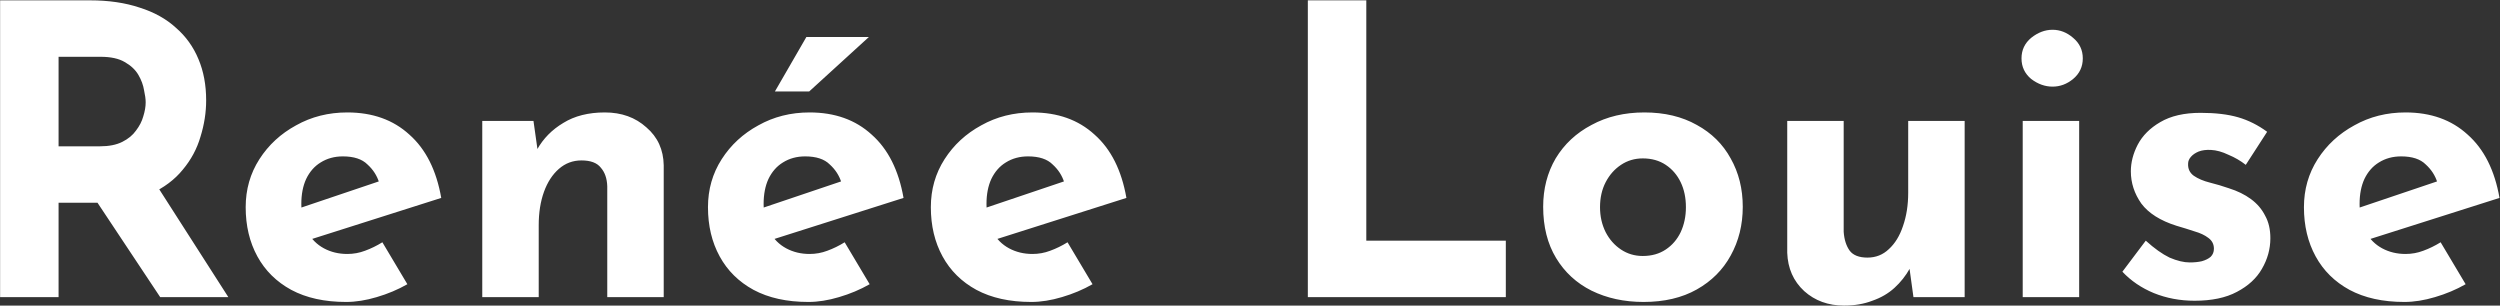 <svg width="589" height="72" viewBox="0 0 589 72" fill="none" xmlns="http://www.w3.org/2000/svg">
<rect x="0" y="0" width="589" height="72" fill="#333333" stroke="none"/>
<path d="M21.21 0.08C25.58 0.08 29.475 0.65 32.895 1.79C36.315 2.867 39.165 4.45 41.445 6.54C43.788 8.567 45.562 11.037 46.765 13.95C47.968 16.8 48.57 20.03 48.57 23.64C48.57 26.49 48.127 29.34 47.24 32.19C46.417 35.04 45.023 37.637 43.06 39.98C41.16 42.323 38.627 44.223 35.46 45.68C32.293 47.073 28.367 47.77 23.68 47.77H13.8V70H0.025V0.08H21.21ZM23.585 34.47C25.675 34.47 27.417 34.122 28.81 33.425C30.203 32.728 31.28 31.842 32.04 30.765C32.863 29.688 33.433 28.58 33.75 27.44C34.13 26.237 34.32 25.128 34.32 24.115C34.32 23.355 34.193 22.405 33.94 21.265C33.75 20.062 33.307 18.858 32.61 17.655C31.913 16.452 30.837 15.438 29.38 14.615C27.987 13.792 26.087 13.38 23.68 13.38H13.8V34.47H23.585ZM36.505 43.02L53.795 70H37.74L20.07 43.4L36.505 43.02ZM81.537 71.14C76.47 71.14 72.163 70.19 68.617 68.29C65.133 66.39 62.473 63.762 60.636 60.405C58.8 57.048 57.882 53.185 57.882 48.815C57.882 44.635 58.958 40.867 61.111 37.51C63.265 34.153 66.147 31.493 69.757 29.53C73.367 27.503 77.388 26.49 81.822 26.49C87.775 26.49 92.651 28.232 96.451 31.715C100.315 35.135 102.816 40.107 103.956 46.63L71.656 56.89L68.712 49.67L92.082 41.785L89.326 43.02C88.82 41.373 87.901 39.948 86.572 38.745C85.305 37.478 83.373 36.845 80.776 36.845C78.813 36.845 77.072 37.32 75.552 38.27C74.095 39.157 72.955 40.455 72.132 42.165C71.371 43.812 70.992 45.775 70.992 48.055C70.992 50.652 71.466 52.837 72.416 54.61C73.367 56.32 74.665 57.618 76.311 58.505C77.958 59.392 79.795 59.835 81.822 59.835C83.278 59.835 84.671 59.582 86.001 59.075C87.395 58.568 88.757 57.903 90.087 57.08L95.977 66.96C93.76 68.227 91.353 69.24 88.757 70C86.223 70.76 83.817 71.14 81.537 71.14ZM125.686 28.485L126.731 35.895L126.541 35.23C127.998 32.633 130.056 30.543 132.716 28.96C135.376 27.313 138.638 26.49 142.501 26.49C146.428 26.49 149.69 27.662 152.286 30.005C154.946 32.285 156.308 35.262 156.371 38.935V70H143.071V43.875C143.008 42.038 142.501 40.582 141.551 39.505C140.665 38.365 139.145 37.795 136.991 37.795C134.965 37.795 133.191 38.46 131.671 39.79C130.151 41.12 128.98 42.925 128.156 45.205C127.333 47.485 126.921 50.113 126.921 53.09V70H113.621V28.485H125.686ZM190.453 71.14C185.386 71.14 181.079 70.19 177.533 68.29C174.049 66.39 171.389 63.762 169.553 60.405C167.716 57.048 166.798 53.185 166.798 48.815C166.798 44.635 167.874 40.867 170.028 37.51C172.181 34.153 175.063 31.493 178.673 29.53C182.283 27.503 186.304 26.49 190.738 26.49C196.691 26.49 201.568 28.232 205.368 31.715C209.231 35.135 211.732 40.107 212.873 46.63L180.573 56.89L177.628 49.67L200.998 41.785L198.243 43.02C197.736 41.373 196.818 39.948 195.488 38.745C194.221 37.478 192.289 36.845 189.693 36.845C187.729 36.845 185.988 37.32 184.468 38.27C183.011 39.157 181.871 40.455 181.048 42.165C180.288 43.812 179.908 45.775 179.908 48.055C179.908 50.652 180.383 52.837 181.333 54.61C182.283 56.32 183.581 57.618 185.228 58.505C186.874 59.392 188.711 59.835 190.738 59.835C192.194 59.835 193.588 59.582 194.918 59.075C196.311 58.568 197.673 57.903 199.003 57.08L204.893 66.96C202.676 68.227 200.269 69.24 197.673 70C195.139 70.76 192.733 71.14 190.453 71.14ZM204.703 8.725L190.643 21.55H182.568L189.978 8.725H204.703ZM242.962 71.14C237.896 71.14 233.589 70.19 230.042 68.29C226.559 66.39 223.899 63.762 222.062 60.405C220.226 57.048 219.307 53.185 219.307 48.815C219.307 44.635 220.384 40.867 222.537 37.51C224.691 34.153 227.572 31.493 231.182 29.53C234.792 27.503 238.814 26.49 243.247 26.49C249.201 26.49 254.077 28.232 257.877 31.715C261.741 35.135 264.242 40.107 265.382 46.63L233.082 56.89L230.137 49.67L253.507 41.785L250.752 43.02C250.246 41.373 249.327 39.948 247.997 38.745C246.731 37.478 244.799 36.845 242.202 36.845C240.239 36.845 238.497 37.32 236.977 38.27C235.521 39.157 234.381 40.455 233.557 42.165C232.797 43.812 232.417 45.775 232.417 48.055C232.417 50.652 232.892 52.837 233.842 54.61C234.792 56.32 236.091 57.618 237.737 58.505C239.384 59.392 241.221 59.835 243.247 59.835C244.704 59.835 246.097 59.582 247.427 59.075C248.821 58.568 250.182 57.903 251.512 57.08L257.402 66.96C255.186 68.227 252.779 69.24 250.182 70C247.649 70.76 245.242 71.14 242.962 71.14ZM308.126 0.08H321.901V56.7H354.771V70H308.126V0.08ZM363.57 48.72C363.57 44.477 364.552 40.677 366.515 37.32C368.542 33.963 371.36 31.335 374.97 29.435C378.58 27.472 382.728 26.49 387.415 26.49C392.165 26.49 396.282 27.472 399.765 29.435C403.248 31.335 405.908 33.963 407.745 37.32C409.645 40.677 410.595 44.477 410.595 48.72C410.595 52.963 409.645 56.795 407.745 60.215C405.908 63.572 403.248 66.232 399.765 68.195C396.282 70.158 392.102 71.14 387.225 71.14C382.665 71.14 378.58 70.253 374.97 68.48C371.423 66.707 368.637 64.142 366.61 60.785C364.583 57.428 363.57 53.407 363.57 48.72ZM376.965 48.815C376.965 50.968 377.408 52.932 378.295 54.705C379.182 56.415 380.385 57.777 381.905 58.79C383.425 59.803 385.135 60.31 387.035 60.31C389.125 60.31 390.93 59.803 392.45 58.79C393.97 57.777 395.142 56.415 395.965 54.705C396.788 52.932 397.2 50.968 397.2 48.815C397.2 46.598 396.788 44.635 395.965 42.925C395.142 41.215 393.97 39.853 392.45 38.84C390.93 37.827 389.125 37.32 387.035 37.32C385.135 37.32 383.425 37.827 381.905 38.84C380.385 39.853 379.182 41.215 378.295 42.925C377.408 44.635 376.965 46.598 376.965 48.815ZM434.467 71.995C430.731 71.995 427.596 70.855 425.062 68.575C422.529 66.232 421.199 63.223 421.072 59.55V28.485H434.372V54.61C434.499 56.447 434.974 57.935 435.797 59.075C436.621 60.152 438.014 60.69 439.977 60.69C441.941 60.69 443.619 60.025 445.012 58.695C446.469 57.365 447.577 55.56 448.337 53.28C449.161 50.937 449.572 48.308 449.572 45.395V28.485H462.872V70H450.807L449.762 62.4L449.952 63.255C449.002 64.965 447.799 66.485 446.342 67.815C444.886 69.145 443.144 70.158 441.117 70.855C439.154 71.615 436.937 71.995 434.467 71.995ZM476.551 28.485H489.851V70H476.551V28.485ZM476.266 13.76C476.266 11.797 477.026 10.182 478.546 8.915C480.129 7.648 481.808 7.015 483.581 7.015C485.354 7.015 486.969 7.648 488.426 8.915C489.946 10.182 490.706 11.797 490.706 13.76C490.706 15.723 489.946 17.338 488.426 18.605C486.969 19.808 485.354 20.41 483.581 20.41C481.808 20.41 480.129 19.808 478.546 18.605C477.026 17.338 476.266 15.723 476.266 13.76ZM517.038 70.855C513.618 70.855 510.42 70.253 507.443 69.05C504.53 67.847 502.06 66.168 500.033 64.015L505.543 56.7C507.57 58.537 509.438 59.867 511.148 60.69C512.921 61.45 514.505 61.83 515.898 61.83C516.975 61.83 517.925 61.735 518.748 61.545C519.635 61.292 520.331 60.943 520.838 60.5C521.345 59.993 521.598 59.36 521.598 58.6C521.598 57.523 521.155 56.668 520.268 56.035C519.445 55.402 518.368 54.895 517.038 54.515C515.708 54.072 514.283 53.628 512.763 53.185C508.963 51.982 506.208 50.24 504.498 47.96C502.851 45.617 502.028 43.083 502.028 40.36C502.028 38.27 502.566 36.18 503.643 34.09C504.783 31.937 506.556 30.163 508.963 28.77C511.433 27.313 514.6 26.585 518.463 26.585C521.946 26.585 524.891 26.933 527.298 27.63C529.705 28.327 531.985 29.467 534.138 31.05L529.103 38.84C527.9 37.89 526.538 37.098 525.018 36.465C523.561 35.768 522.2 35.388 520.933 35.325C519.793 35.262 518.811 35.388 517.988 35.705C517.228 36.022 516.626 36.433 516.183 36.94C515.74 37.447 515.518 37.985 515.518 38.555C515.455 39.758 515.898 40.708 516.848 41.405C517.861 42.102 519.128 42.64 520.648 43.02C522.168 43.4 523.656 43.843 525.113 44.35C527.14 44.983 528.881 45.838 530.338 46.915C531.795 47.992 532.903 49.29 533.663 50.81C534.486 52.267 534.898 54.04 534.898 56.13C534.898 58.663 534.233 61.07 532.903 63.35C531.636 65.567 529.673 67.372 527.013 68.765C524.416 70.158 521.091 70.855 517.038 70.855ZM566.463 71.14C561.397 71.14 557.09 70.19 553.543 68.29C550.06 66.39 547.4 63.762 545.563 60.405C543.727 57.048 542.808 53.185 542.808 48.815C542.808 44.635 543.885 40.867 546.038 37.51C548.192 34.153 551.073 31.493 554.683 29.53C558.293 27.503 562.315 26.49 566.748 26.49C572.702 26.49 577.578 28.232 581.378 31.715C585.242 35.135 587.743 40.107 588.883 46.63L556.583 56.89L553.638 49.67L577.008 41.785L574.253 43.02C573.747 41.373 572.828 39.948 571.498 38.745C570.232 37.478 568.3 36.845 565.703 36.845C563.74 36.845 561.998 37.32 560.478 38.27C559.022 39.157 557.882 40.455 557.058 42.165C556.298 43.812 555.918 45.775 555.918 48.055C555.918 50.652 556.393 52.837 557.343 54.61C558.293 56.32 559.592 57.618 561.238 58.505C562.885 59.392 564.722 59.835 566.748 59.835C568.205 59.835 569.598 59.582 570.928 59.075C572.322 58.568 573.683 57.903 575.013 57.08L580.903 66.96C578.687 68.227 576.28 69.24 573.683 70C571.15 70.76 568.743 71.14 566.463 71.14Z" fill="white"/>
</svg>
